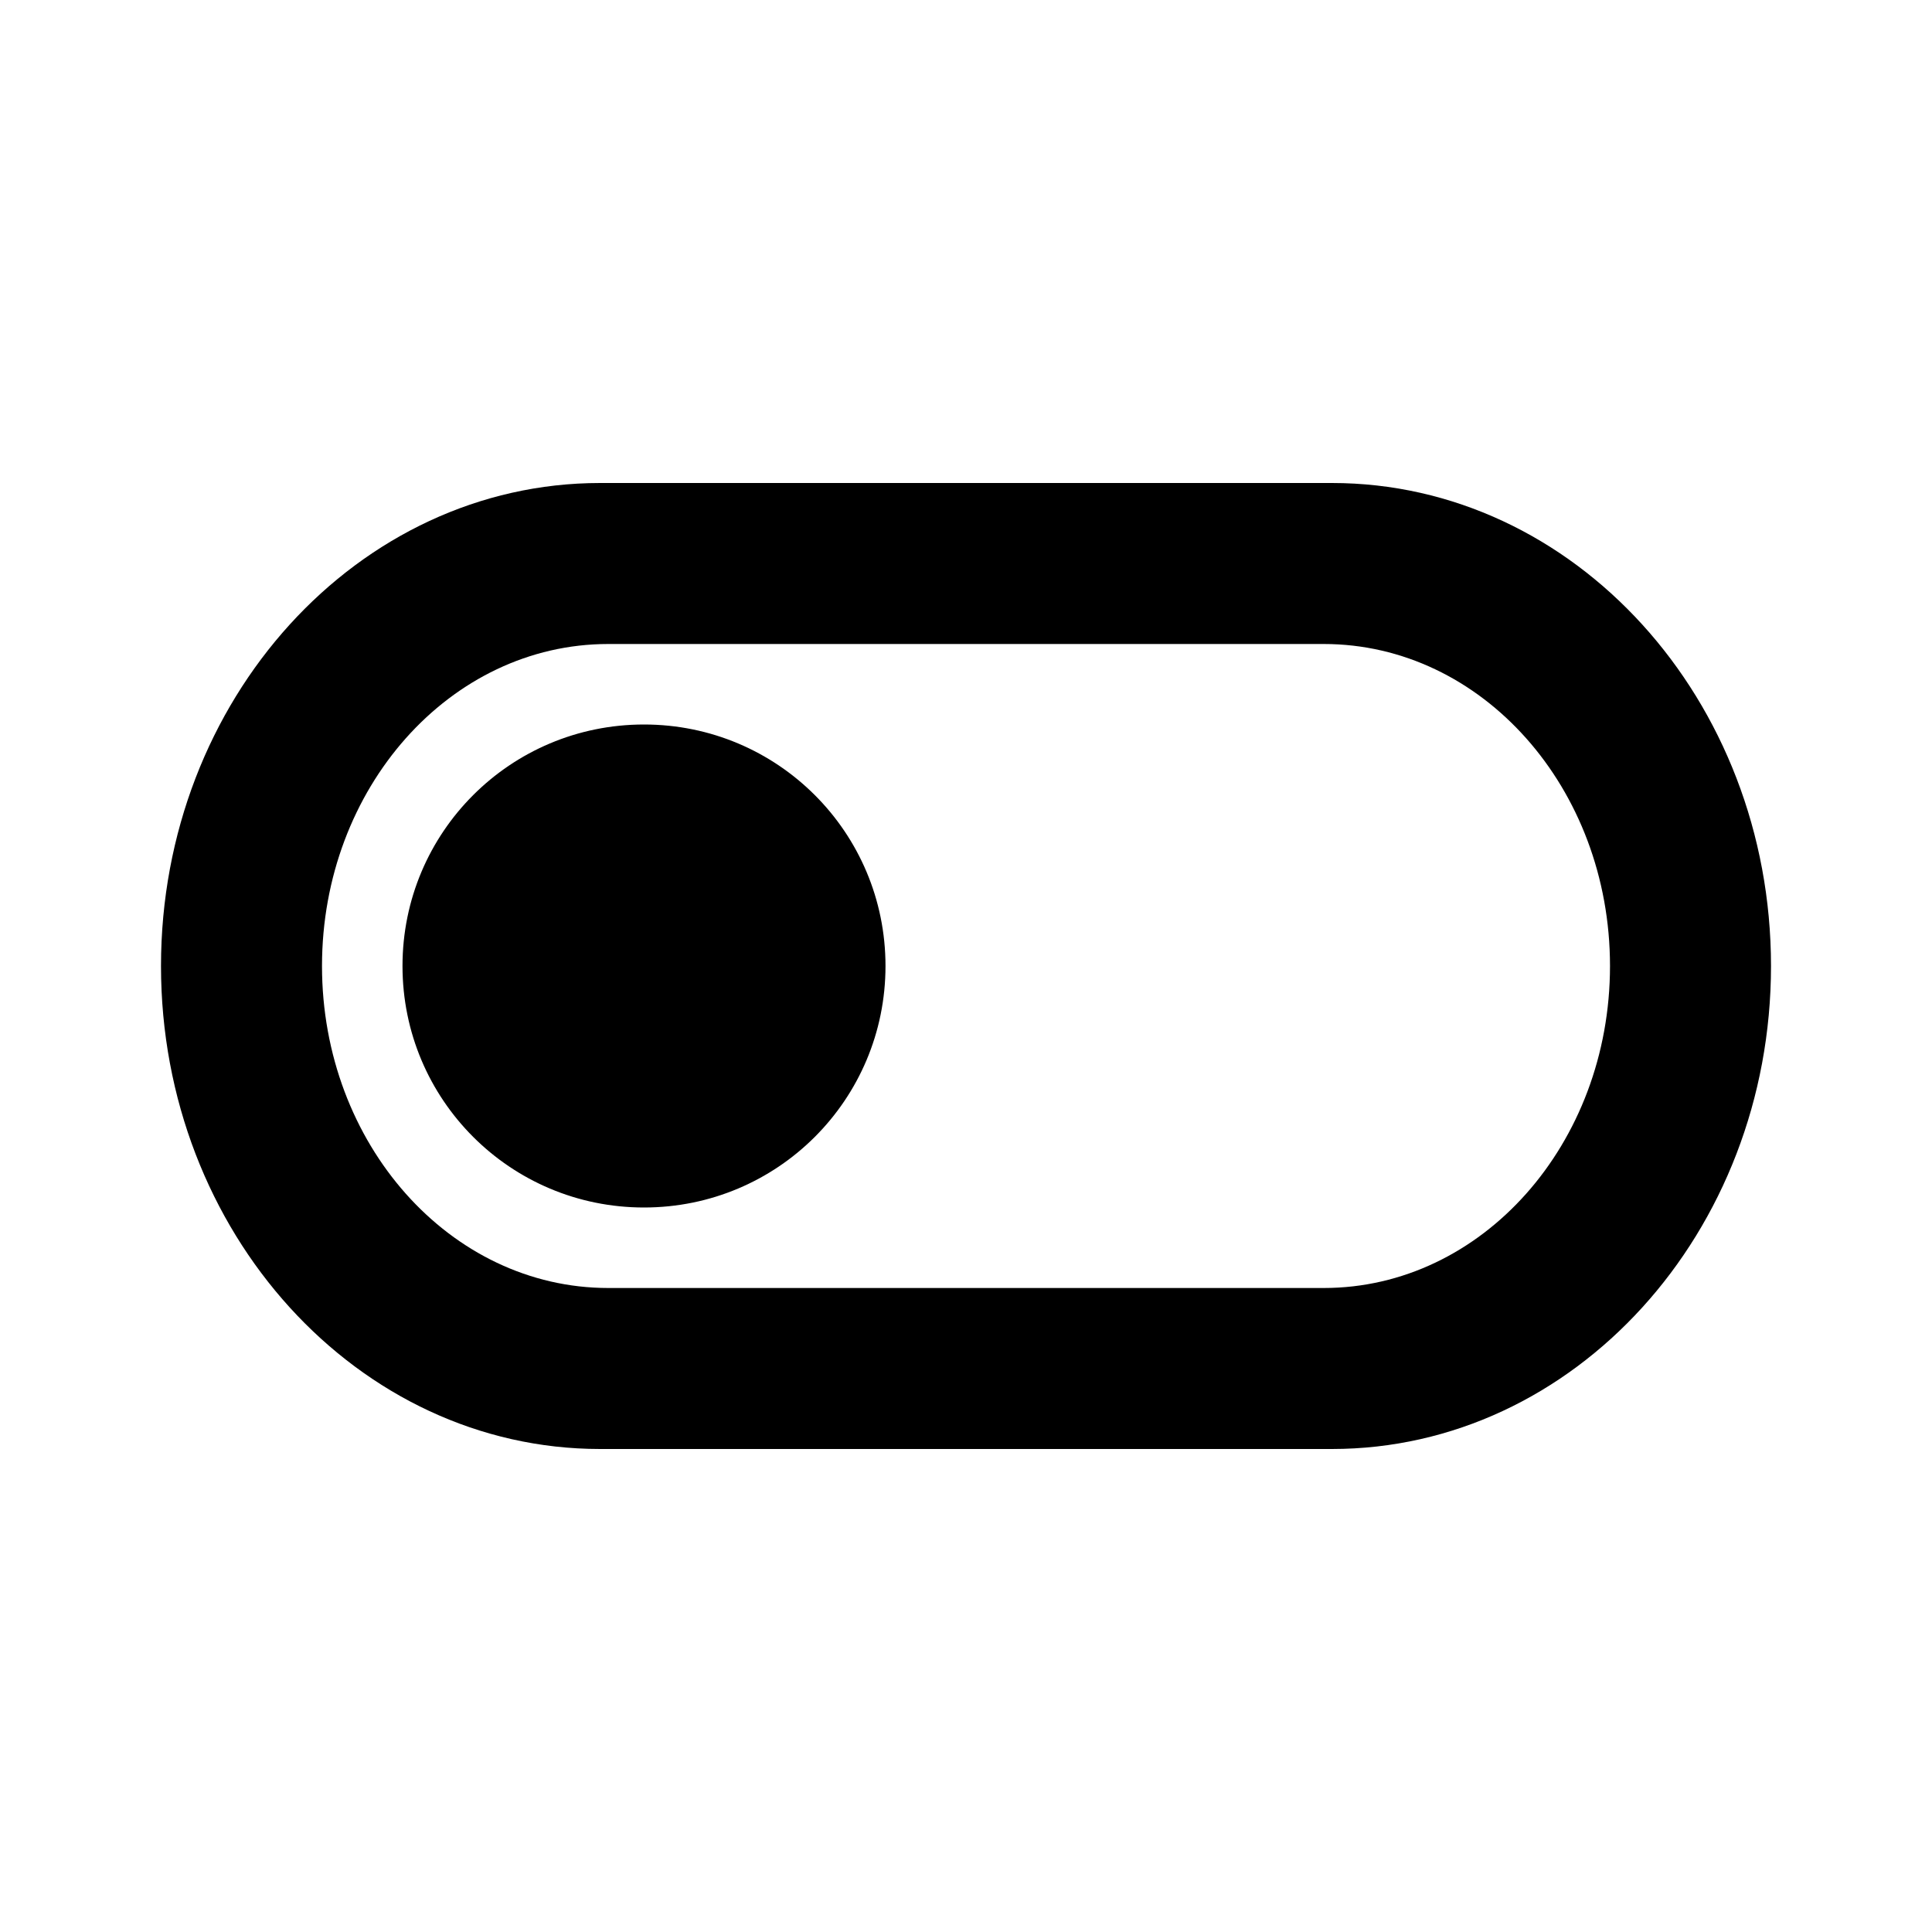 <?xml version="1.0" encoding="utf-8"?><!-- Uploaded to: SVG Repo, www.svgrepo.com, Generator: SVG Repo Mixer Tools -->
<svg width="800px" height="800px" viewBox="0 0 24 24" fill="none" xmlns="http://www.w3.org/2000/svg">
<path fill-rule="evenodd" clip-rule="evenodd" d="M16.546 6H7.455C4.445 6 2 8.69 2 12C2 15.31 4.445 18 7.455 18H16.546C19.555 18 22 15.31 22 12C22 8.69 19.555 6 16.546 6ZM16.444 16H7.556C5.591 16 4 14.21 4 12C4 9.79 5.591 8 7.556 8H16.444C18.409 8 20 9.79 20 12C20 14.21 18.409 16 16.444 16ZM5 12C5 10.34 6.34 9 8 9C9.66 9 11 10.34 11 12C11 13.66 9.66 15 8 15C6.34 15 5 13.66 5 12Z" fill="#000000"/>
</svg>